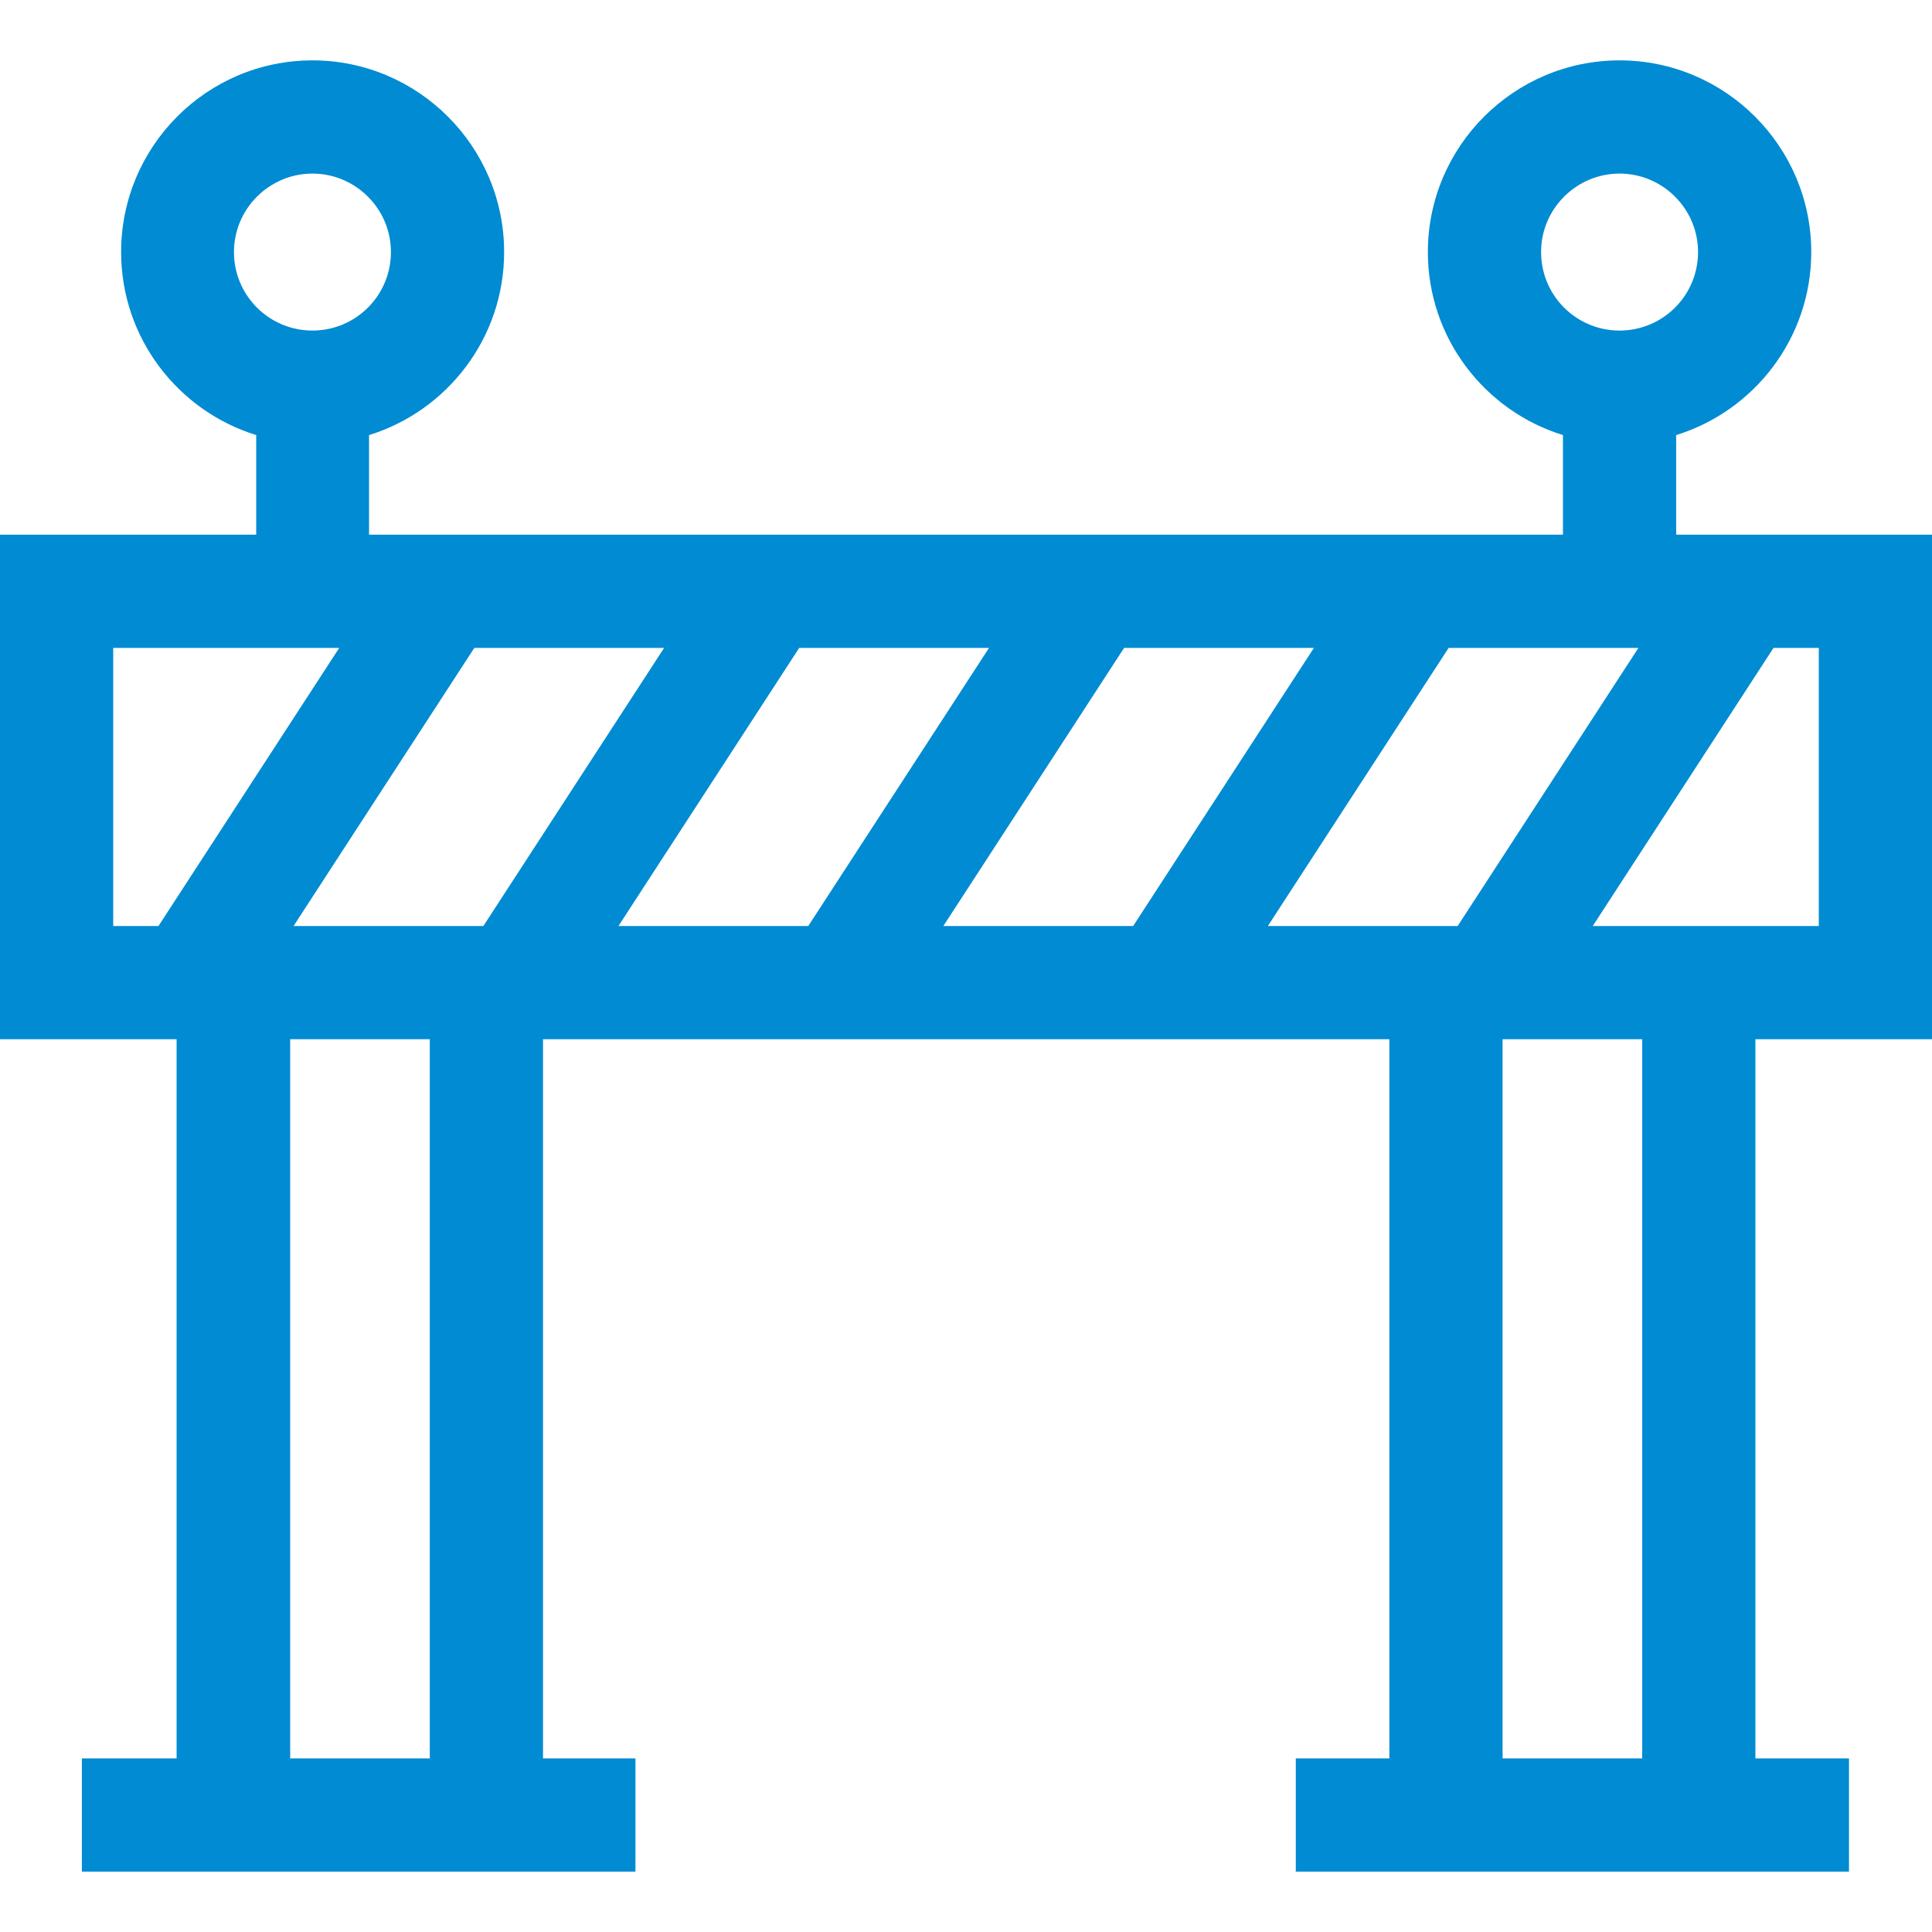 <?xml version="1.0" encoding="utf-8"?>
<!-- Generator: Adobe Illustrator 27.8.0, SVG Export Plug-In . SVG Version: 6.00 Build 0)  -->
<svg version="1.1" id="Capa_1" xmlns="http://www.w3.org/2000/svg" xmlns:xlink="http://www.w3.org/1999/xlink" x="0px" y="0px"
	 width="512px" height="512px" viewBox="0 0 512 512" enable-background="new 0 0 512 512" xml:space="preserve">
<path fill="#008BD2" d="M512,275.4V141.7h-67.8v-26.4c20.7-6.4,35.8-25.7,35.8-48.5c0-28-22.8-50.8-50.8-50.8s-50.8,22.8-50.8,50.8
	c0,22.8,15.1,42.1,35.8,48.5v26.4H97.8v-26.4c20.7-6.4,35.8-25.7,35.8-48.5c0-28-22.8-50.8-50.8-50.8S32.1,38.8,32.1,66.8
	c0,22.8,15.1,42.1,35.8,48.5v26.4H0v133.7h46.8V466H21.7v30h146.7v-30h-24.5V275.4h224.3V466h-24.8v30H490v-30h-24.8V275.4
	L512,275.4z M429.2,46c11.4,0,20.8,9.3,20.8,20.8s-9.3,20.8-20.8,20.8s-20.8-9.3-20.8-20.8S417.8,46,429.2,46z M82.8,46
	c11.4,0,20.8,9.3,20.8,20.8s-9.3,20.8-20.8,20.8s-20.8-9.3-20.8-20.8S71.4,46,82.8,46z M482,245.4h-59.9l47.9-73.7h12V245.4z
	 M77.8,245.4l47.9-73.7H176l-47.9,73.7H77.8z M211.8,171.7h50.3l-47.9,73.7h-50.3L211.8,171.7z M297.9,171.7h50.3l-47.9,73.7h-50.3
	L297.9,171.7z M383.9,171.7h50.3l-47.9,73.7H336L383.9,171.7z M30,171.7h59.9L42,245.4H30L30,171.7z M113.9,466h-37V275.4h37
	L113.9,466z M435.2,466h-37V275.4h37V466z"/>
</svg>
